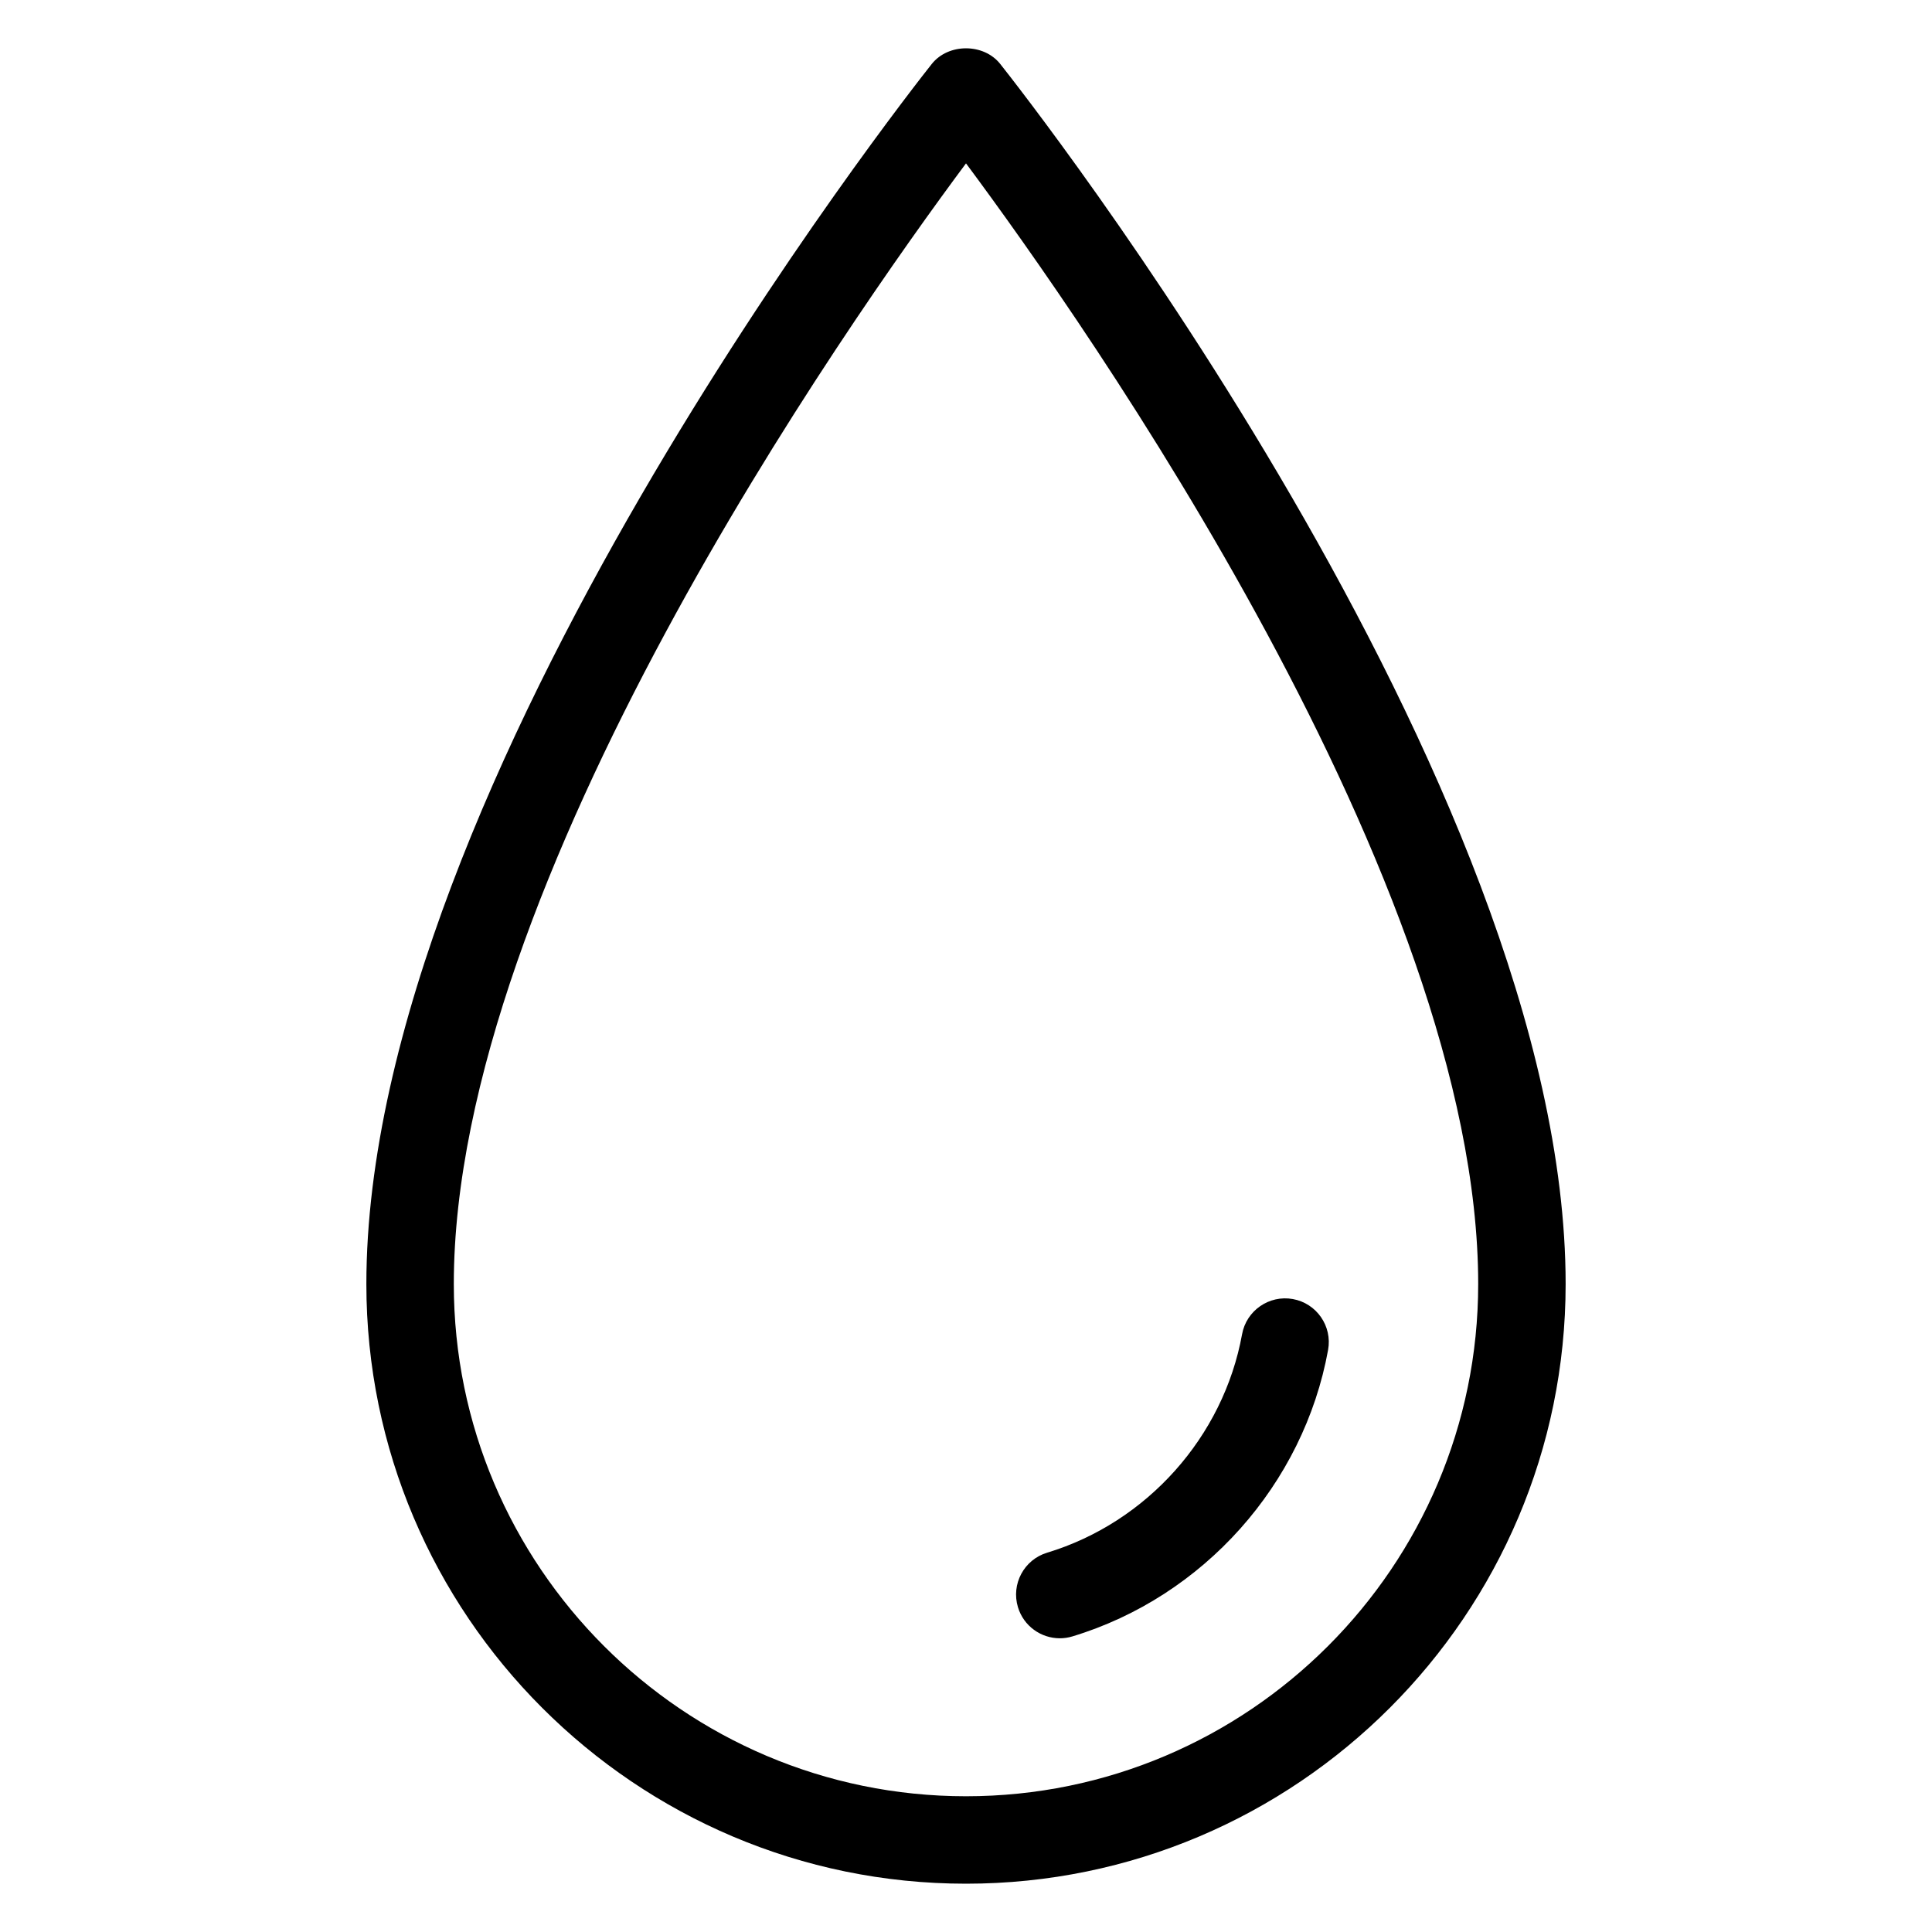<?xml version="1.0" encoding="utf-8" ?>
<!DOCTYPE svg PUBLIC "-//W3C//DTD SVG 1.1//EN" "http://www.w3.org/Graphics/SVG/1.1/DTD/svg11.dtd">
<svg xmlns="http://www.w3.org/2000/svg" xmlns:xlink="http://www.w3.org/1999/xlink" version="1.2" baseProfile="tiny" x="0px" y="0px" viewBox="0 0 100 100" xml:space="preserve"><path d="M51.773,3.312c-0.858-1.082-2.687-1.082-3.546,0 c-1.194,1.506-29.264,37.178-29.264,63.151c0,17.114,13.924,31.037,31.037,31.037 s31.037-13.924,31.037-31.037C81.037,40.49,52.967,4.817,51.773,3.312z M50,92.974 c-14.618,0-26.511-11.893-26.511-26.511C23.489,45.686,43.8,16.79,50,8.456 c6.2,8.334,26.511,37.23,26.511,58.006C76.511,81.081,64.618,92.974,50,92.974z"/><path d="M66.919,67.239c-1.224-0.222-2.407,0.592-2.63,1.823 c-0.962,5.303-4.922,9.74-10.09,11.305c-1.196,0.362-1.872,1.626-1.51,2.822 c0.296,0.977,1.193,1.608,2.165,1.608c0.217,0,0.438-0.031,0.657-0.098 c6.776-2.052,11.97-7.872,13.231-14.829 C68.965,68.639,68.149,67.462,66.919,67.239z"/></svg>